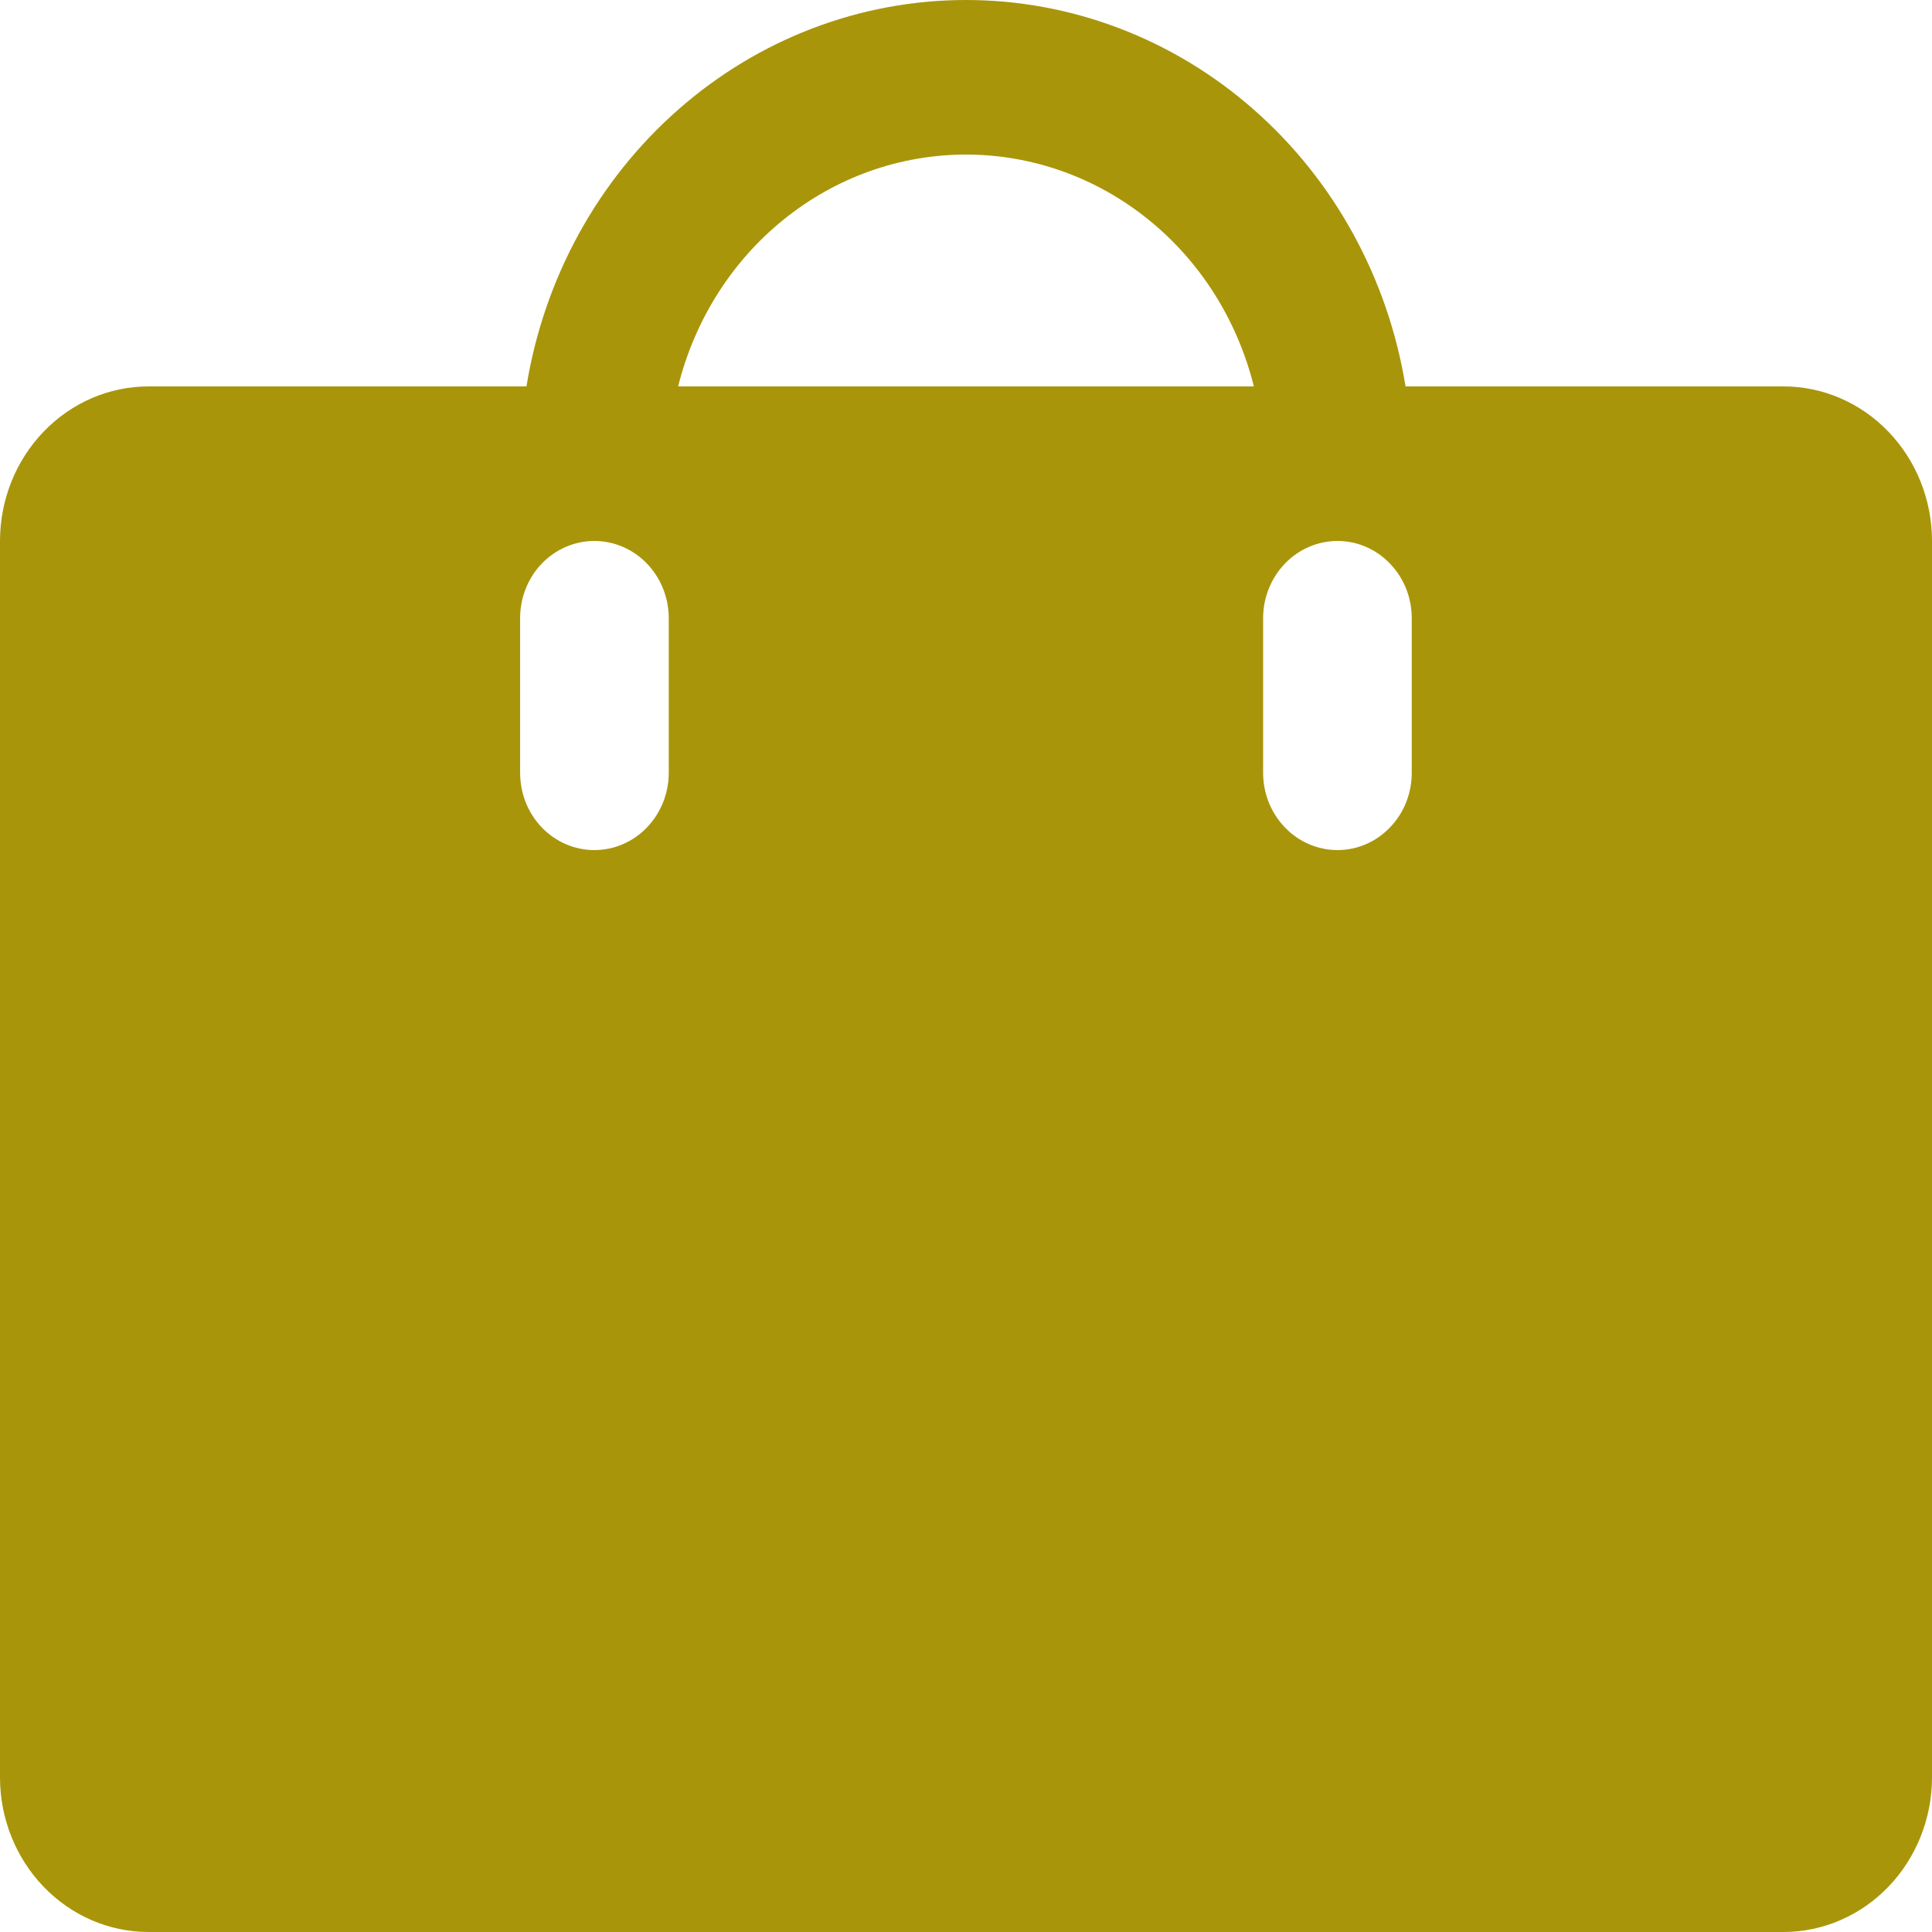 <svg width="14" height="14" viewBox="0 0 14 14" fill="none" xmlns="http://www.w3.org/2000/svg">
<path d="M12.923 2.8H10.185C10.058 2.017 9.668 1.306 9.085 0.794C8.502 0.281 7.763 0 7 0C6.237 0 5.498 0.281 4.915 0.794C4.332 1.306 3.942 2.017 3.815 2.8H1.077C0.791 2.8 0.518 2.918 0.316 3.128C0.114 3.338 0 3.623 0 3.92V12.88C0 13.177 0.114 13.462 0.316 13.672C0.518 13.882 0.791 14 1.077 14H12.923C13.209 14 13.482 13.882 13.684 13.672C13.886 13.462 14 13.177 14 12.88V3.92C14 3.623 13.886 3.338 13.684 3.128C13.482 2.918 13.209 2.8 12.923 2.8ZM4.846 5.6C4.846 5.749 4.789 5.891 4.688 5.996C4.587 6.101 4.45 6.16 4.307 6.16C4.164 6.16 4.027 6.101 3.926 5.996C3.825 5.891 3.769 5.749 3.769 5.6V4.48C3.769 4.331 3.825 4.189 3.926 4.084C4.027 3.979 4.164 3.92 4.307 3.92C4.45 3.92 4.587 3.979 4.688 4.084C4.789 4.189 4.846 4.331 4.846 4.48V5.6ZM4.914 2.8C5.034 2.319 5.303 1.893 5.681 1.589C6.058 1.285 6.522 1.12 7 1.12C7.478 1.12 7.942 1.285 8.319 1.589C8.697 1.893 8.966 2.319 9.086 2.8H4.914ZM10.23 5.6C10.23 5.749 10.174 5.891 10.072 5.996C9.972 6.101 9.835 6.16 9.692 6.16C9.549 6.16 9.412 6.101 9.311 5.996C9.21 5.891 9.153 5.749 9.153 5.6V4.48C9.153 4.331 9.21 4.189 9.311 4.084C9.412 3.979 9.549 3.92 9.692 3.92C9.835 3.92 9.972 3.979 10.072 4.084C10.174 4.189 10.23 4.331 10.23 4.48V5.6Z" fill="#A9950A"/>
</svg>
